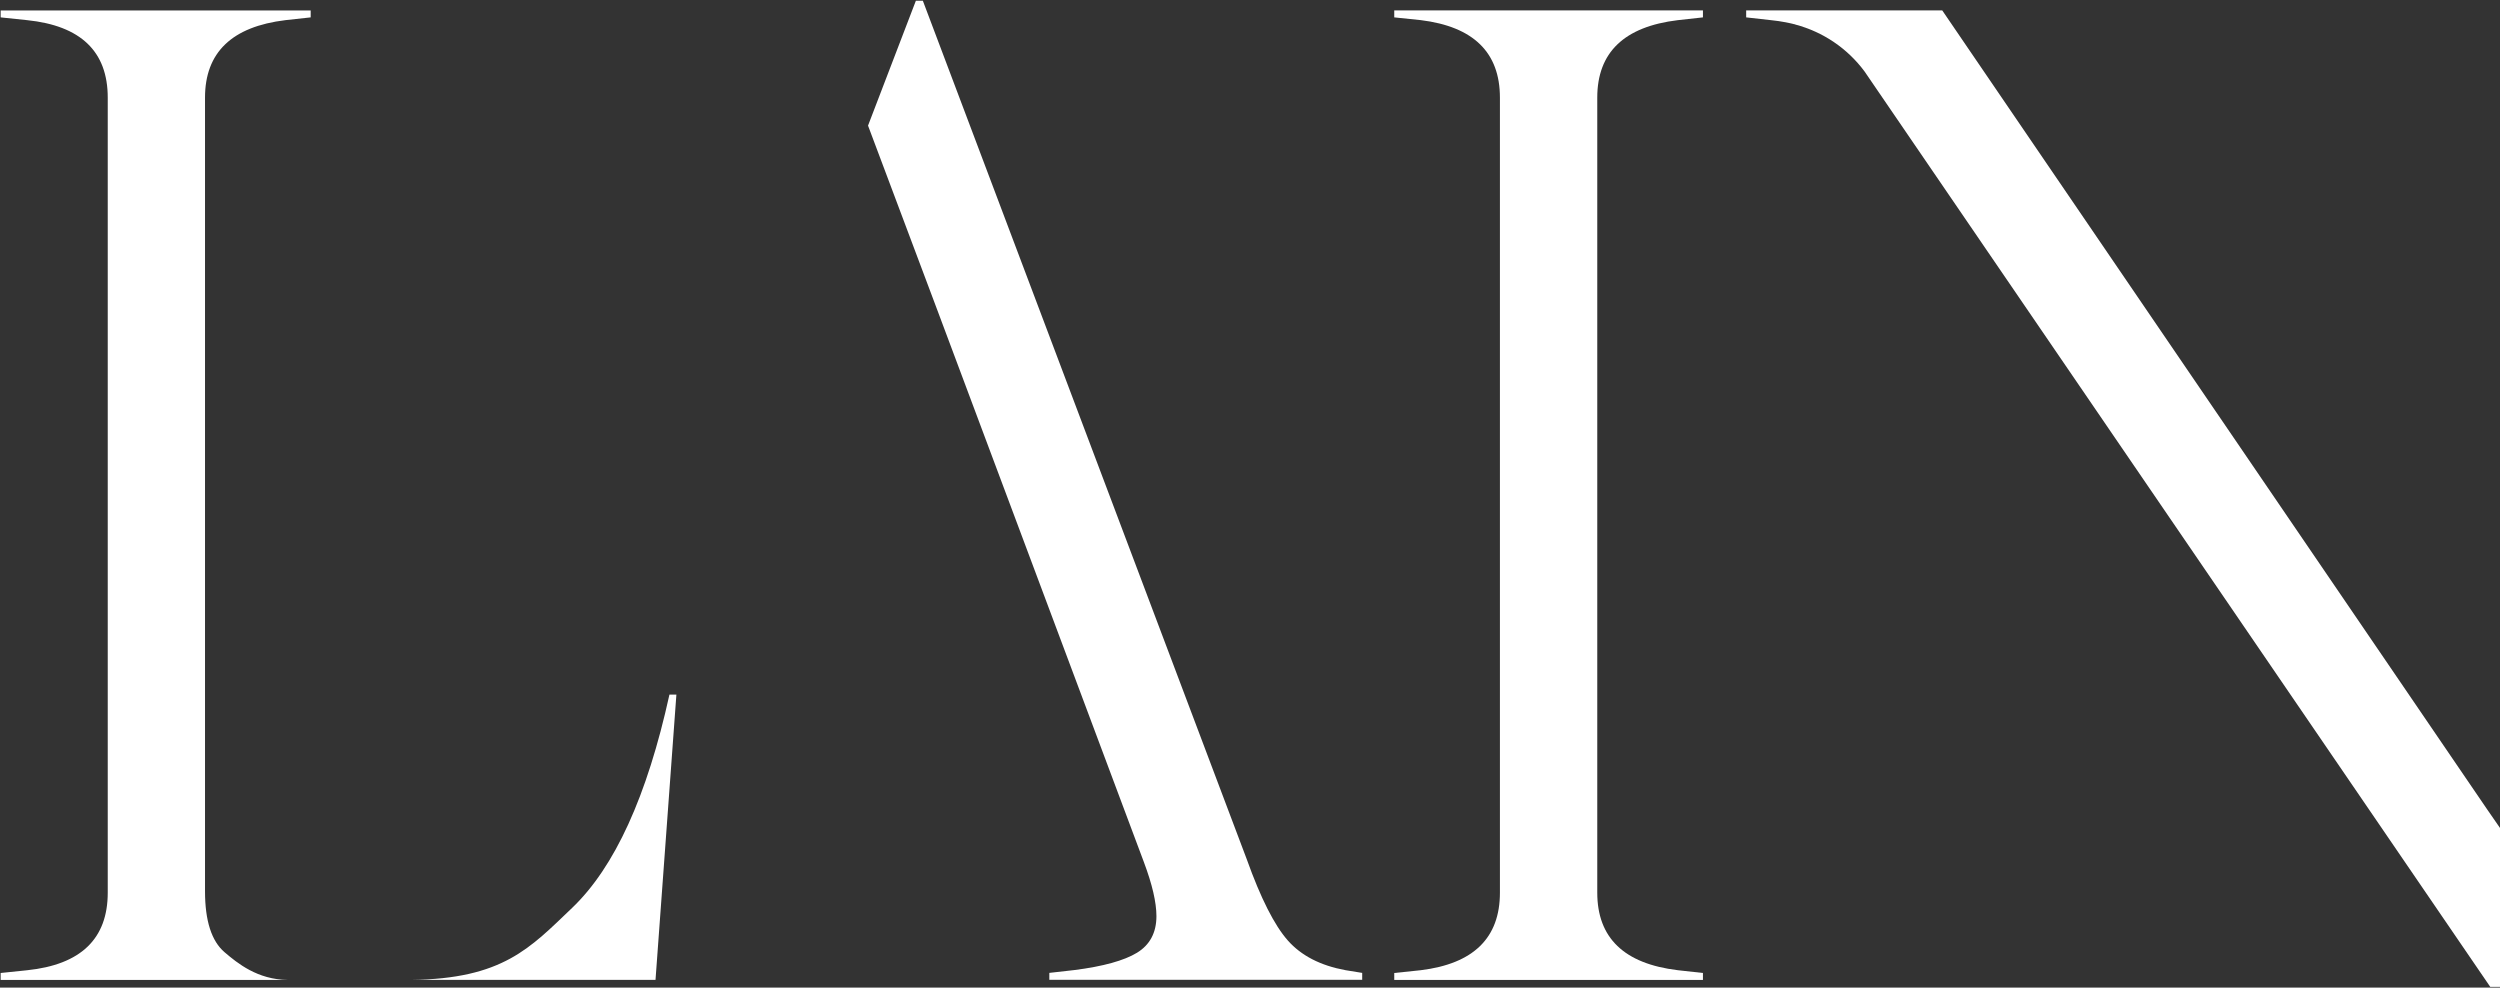 <svg width="2534" height="1001" viewBox="0 0 2534 1001" fill="none" xmlns="http://www.w3.org/2000/svg">
<rect x="0" y="0" width="2534" height="1001" fill="#333333" stroke="none"/>
<path d="M289.577 20.39L314.913 17.619V10.592H0.672V17.619L27.432 20.423C81.948 26.031 109.206 52.213 109.206 98.969V904.801C109.206 951.579 81.948 977.795 27.432 983.448L0.672 986.219V993.245H291.578C261.053 992.941 240.702 976.354 227.577 965.138C214.451 953.922 207.803 933.348 207.803 903.382V98.969C207.803 53.137 235.061 26.944 289.577 20.39ZM678.537 704.061C655.926 806.987 623.037 879.058 579.872 920.274C537.341 960.814 509.732 992.299 416.359 993.212C414.968 993.212 413.577 993.212 412.119 993.212H664.427L685.592 704.027L678.537 704.061Z" fill="white"/>
<path d="M1363.83 983.381C1338.46 978.719 1318.96 968.674 1305.32 953.246C1291.69 937.818 1277.84 910.432 1263.77 871.085L935.39 0.728H928.336L879.834 127.314L949.737 313.425L1159.45 873.856C1167.9 896.378 1172.14 914.621 1172.16 928.584C1172.16 945.476 1165.38 957.841 1152.39 965.746C1139.4 973.651 1118.1 979.563 1089 983.246L1063.6 986.117V993.11H1380.72V986.117L1363.83 983.381Z" fill="white"/>
<path d="M1413.21 986.219L1440.01 983.415C1493.57 976.861 1520.35 950.656 1520.32 904.801V99.003C1520.32 53.171 1493.55 26.966 1440.01 20.39L1413.21 17.619V10.559H1726.1V17.619L1700.73 20.423C1646.21 26.977 1618.96 53.182 1618.99 99.037V904.801C1618.99 950.679 1646.23 976.883 1700.73 983.415L1726.1 986.219V993.245H1413.21V986.219Z" fill="white"/>
<path d="M2521.11 820.579L1968.64 10.525H1769.92V17.619L1795.29 20.457C1800.38 20.998 1805.26 21.673 1809.87 22.585C1810.88 22.736 1811.87 22.939 1812.86 23.194C1814.93 23.599 1816.86 24.072 1818.79 24.579C1819.1 24.579 1819.47 24.579 1819.78 24.883C1847.86 32.334 1872.57 49.071 1889.85 72.348L2524.1 1000.27H2534V839.228L2521.11 820.579Z" fill="white"/>
</svg>
